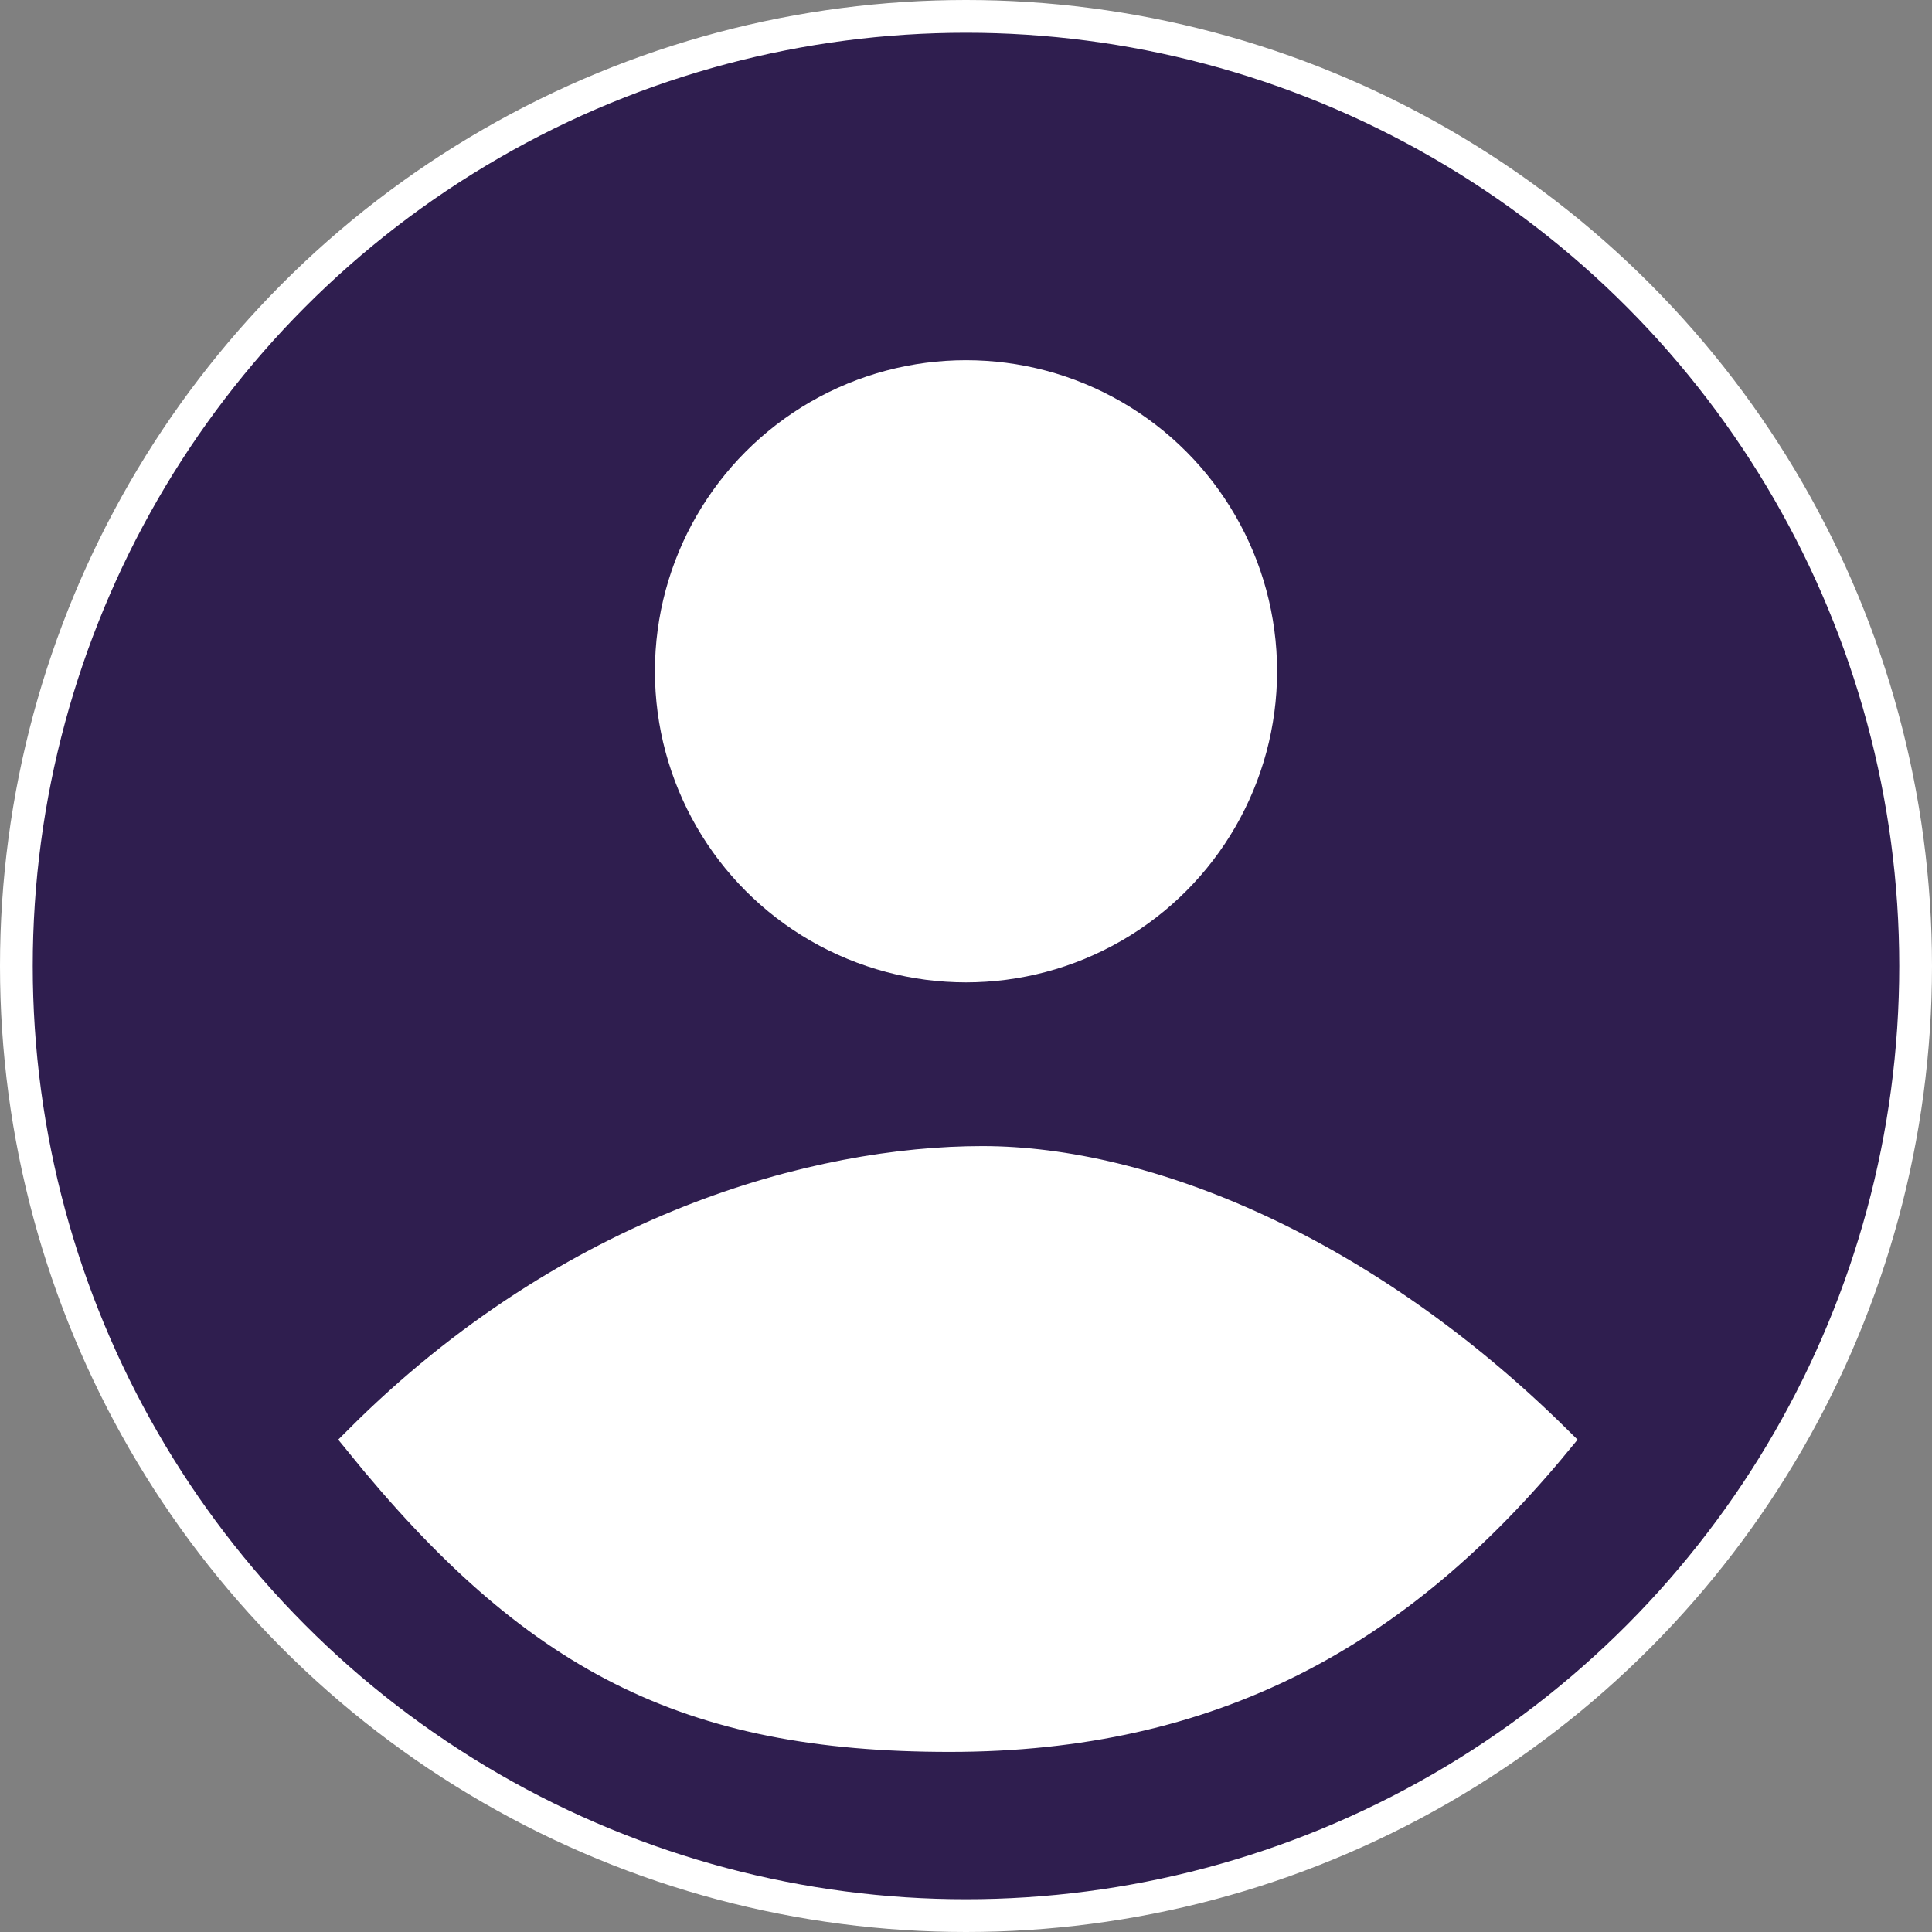 <svg width="59" height="59" viewBox="0 0 59 59" fill="none" xmlns="http://www.w3.org/2000/svg">
<rect x="0" y="0" width="59" height="59" fill="#808080" stroke="none"/>
<circle cx="29.5" cy="29.5" r="29" fill="#2F1E4F" stroke="white"/>
<circle cx="29.5" cy="20.5" r="9" fill="white" stroke="white"/>
<path d="M30 35.5C25 35.5 17.5 37.5 11 44C16.339 50.597 21 53 29 53C37 53 42.677 49.85 47.5 44C41.626 38.202 35 35.5 30 35.5Z" fill="white" stroke="white"/>
</svg>
